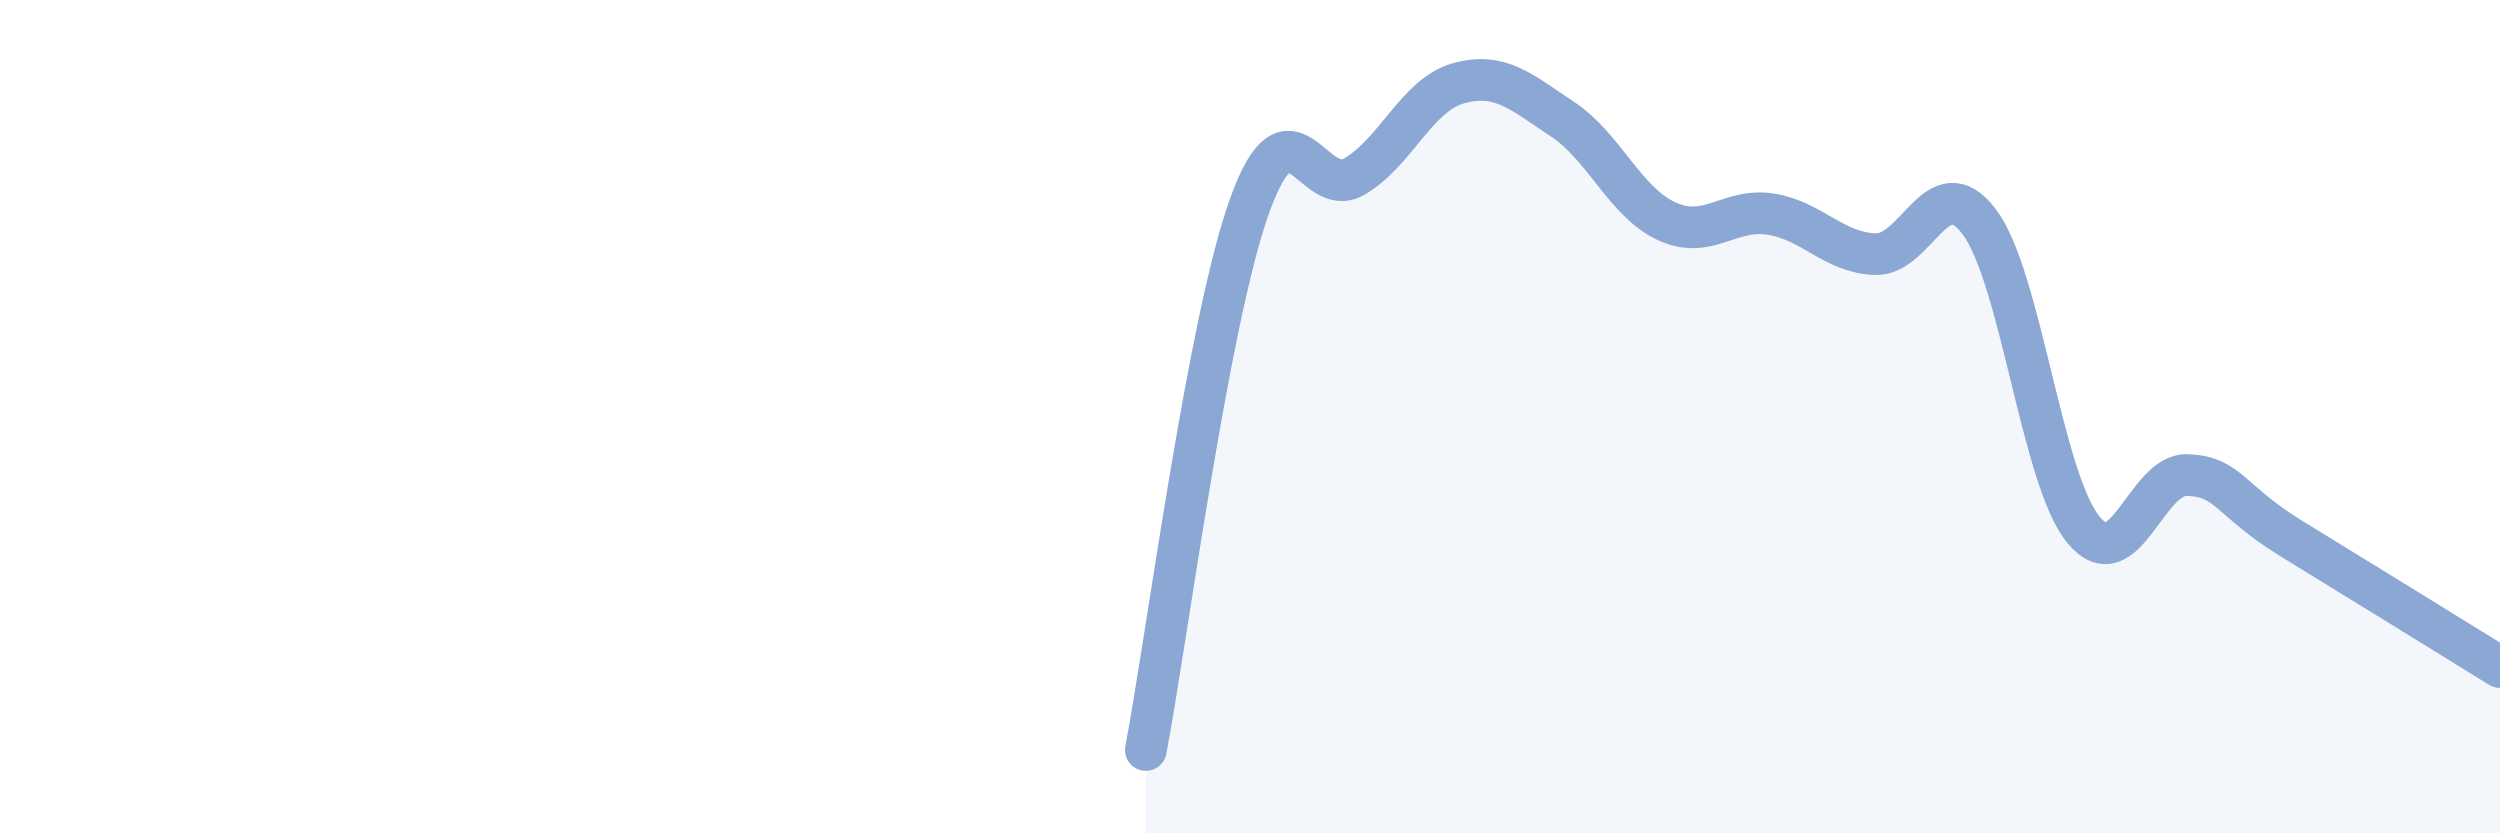 
    <svg width="60" height="20" viewBox="0 0 60 20" xmlns="http://www.w3.org/2000/svg">
      <path
        d="M 27.5,18 C 28,15.38 29,7.66 30,4.91 C 31,2.16 31.5,4.82 32.5,4.24 C 33.5,3.66 34,2.28 35,2 C 36,1.72 36.5,2.2 37.5,2.86 C 38.5,3.52 39,4.85 40,5.31 C 41,5.77 41.5,4.98 42.5,5.14 C 43.5,5.3 44,6.06 45,6.1 C 46,6.14 46.5,4 47.5,5.32 C 48.5,6.64 49,11.49 50,12.71 C 51,13.93 51.5,11.36 52.5,11.4 C 53.5,11.44 53.5,12.01 55,12.93 C 56.5,13.85 59,15.39 60,16.01L60 20L27.5 20Z"
        fill="#8ba7d3"
        opacity="0.1"
        stroke-linecap="round"
        stroke-linejoin="round"
      />
      <path
        d="M 27.5,18 C 28,15.38 29,7.66 30,4.91 C 31,2.16 31.5,4.82 32.5,4.24 C 33.5,3.66 34,2.28 35,2 C 36,1.72 36.5,2.2 37.5,2.86 C 38.5,3.52 39,4.85 40,5.31 C 41,5.77 41.5,4.98 42.5,5.14 C 43.5,5.3 44,6.06 45,6.1 C 46,6.14 46.5,4 47.5,5.32 C 48.5,6.64 49,11.49 50,12.71 C 51,13.93 51.5,11.36 52.5,11.4 C 53.5,11.44 53.5,12.01 55,12.93 C 56.5,13.85 59,15.39 60,16.01"
        stroke="#8ba7d3"
        stroke-width="1"
        fill="none"
        stroke-linecap="round"
        stroke-linejoin="round"
      />
    </svg>
  